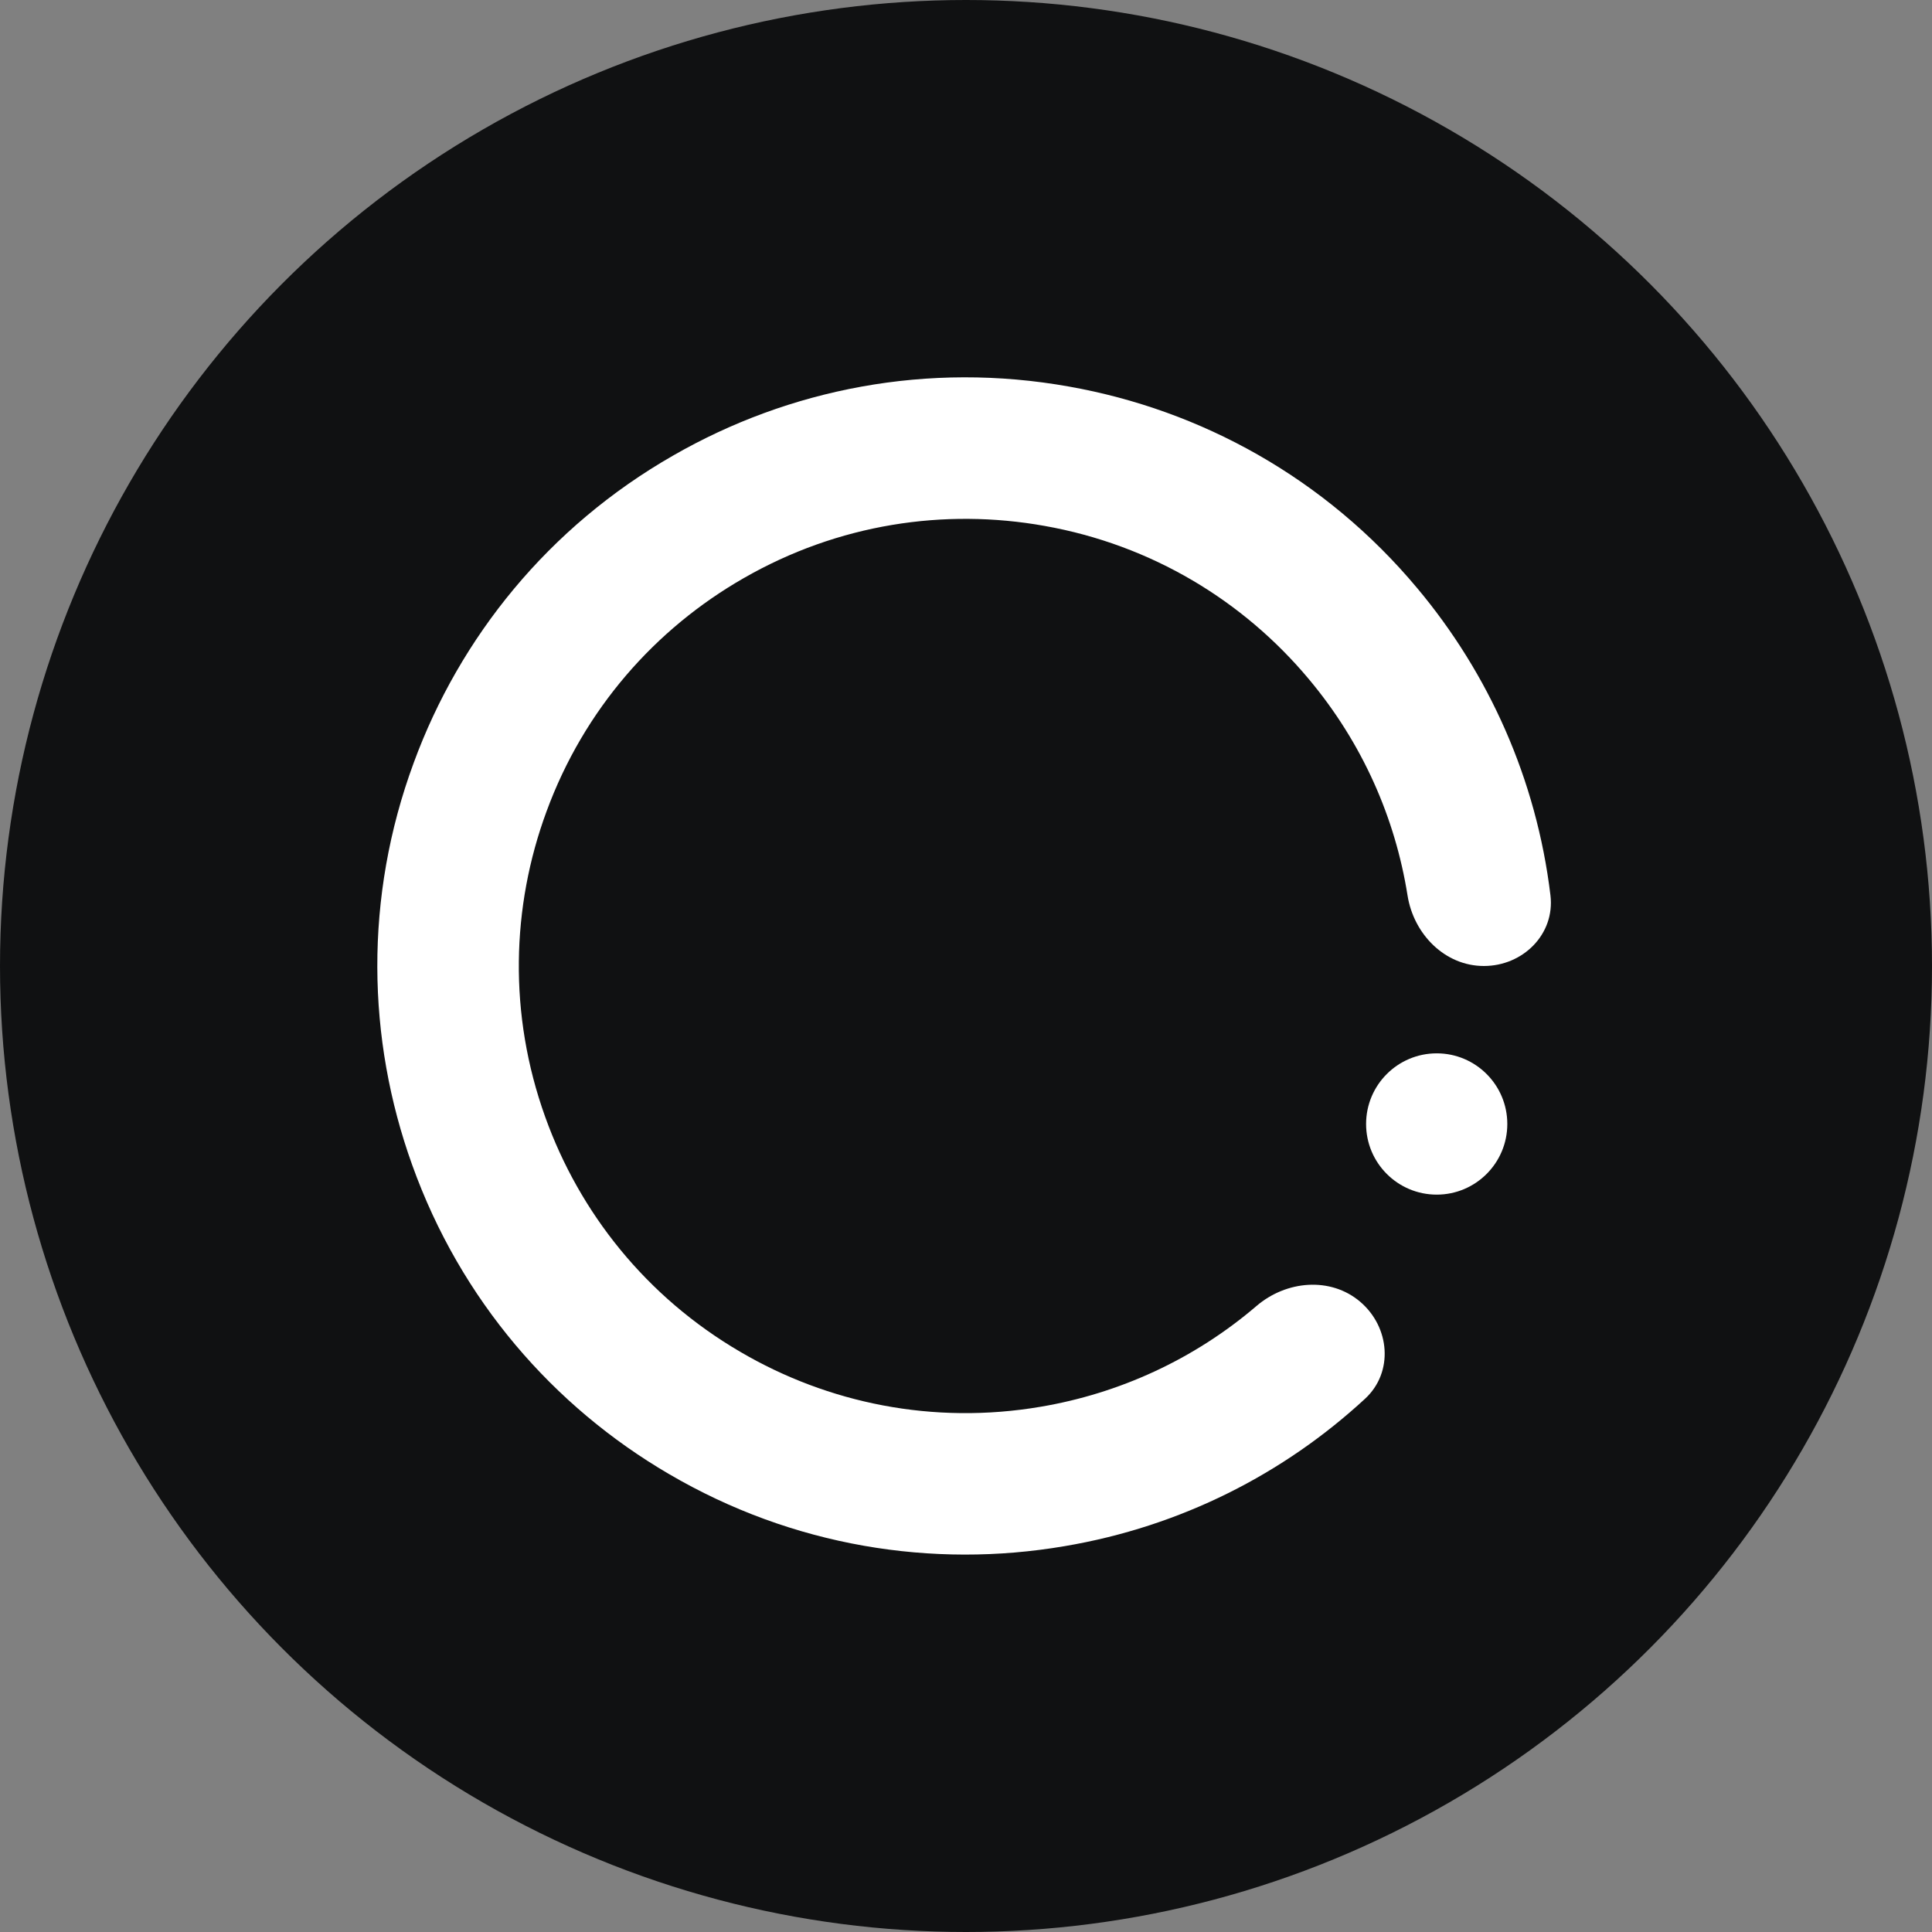 <svg xmlns="http://www.w3.org/2000/svg" version="1.1" xmlns:xlink="http://www.w3.org/1999/xlink" width="256" height="256"><rect width="100%" height="100%" fill="#808080" stroke="none"/><svg width="256" height="256" viewBox="0 0 256 256" fill="none" xmlns="http://www.w3.org/2000/svg">
<g>
<circle cx="128" cy="128" r="128" fill="#101112"></circle>
<path fill-rule="evenodd" clip-rule="evenodd" d="M205.443 118.639C203.592 103.255 197.262 89.232 187.786 77.93C175.564 63.31 159.102 54.323 141.686 51.228C122.934 47.867 104.538 51.543 89.205 60.356C72.668 69.815 60.927 84.452 54.829 101.048C48.224 118.921 48.622 137.682 54.605 154.328C61.019 172.267 73.357 186.39 88.632 195.31C105.069 204.944 123.606 207.848 141.039 204.878C156.513 202.272 170.146 195.252 180.883 185.336C184.683 181.818 184.177 175.852 180.235 172.491C176.294 169.139 170.428 169.679 166.495 173.047C158.173 180.167 148.249 184.648 137.91 186.399C123.647 188.83 109.691 185.926 98.1 179.13C85.604 171.836 76.775 160.651 72.245 148.005C67.35 134.388 67.764 120.141 72.411 107.537C77.398 93.945 86.865 83.299 98.523 76.619C111.068 69.4 125.166 67.317 138.392 69.682C152.638 72.205 164.786 79.656 173.407 89.962C180.551 98.475 184.882 108.416 186.508 118.664C187.321 123.775 191.445 127.999 196.623 127.999C201.8 127.999 206.057 123.784 205.443 118.639Z" fill="white"></path>
<path d="M199.726 148.934C199.726 154.104 195.536 158.294 190.375 158.294C185.205 158.294 181.015 154.104 181.015 148.934C181.015 143.765 185.205 139.574 190.375 139.574C195.536 139.574 199.726 143.765 199.726 148.934Z" fill="white"></path>
</g>
</svg><style>@media (prefers-color-scheme: light) { :root { filter: invert(100%); } }
@media (prefers-color-scheme: dark) { :root { filter: none; } }
</style></svg>